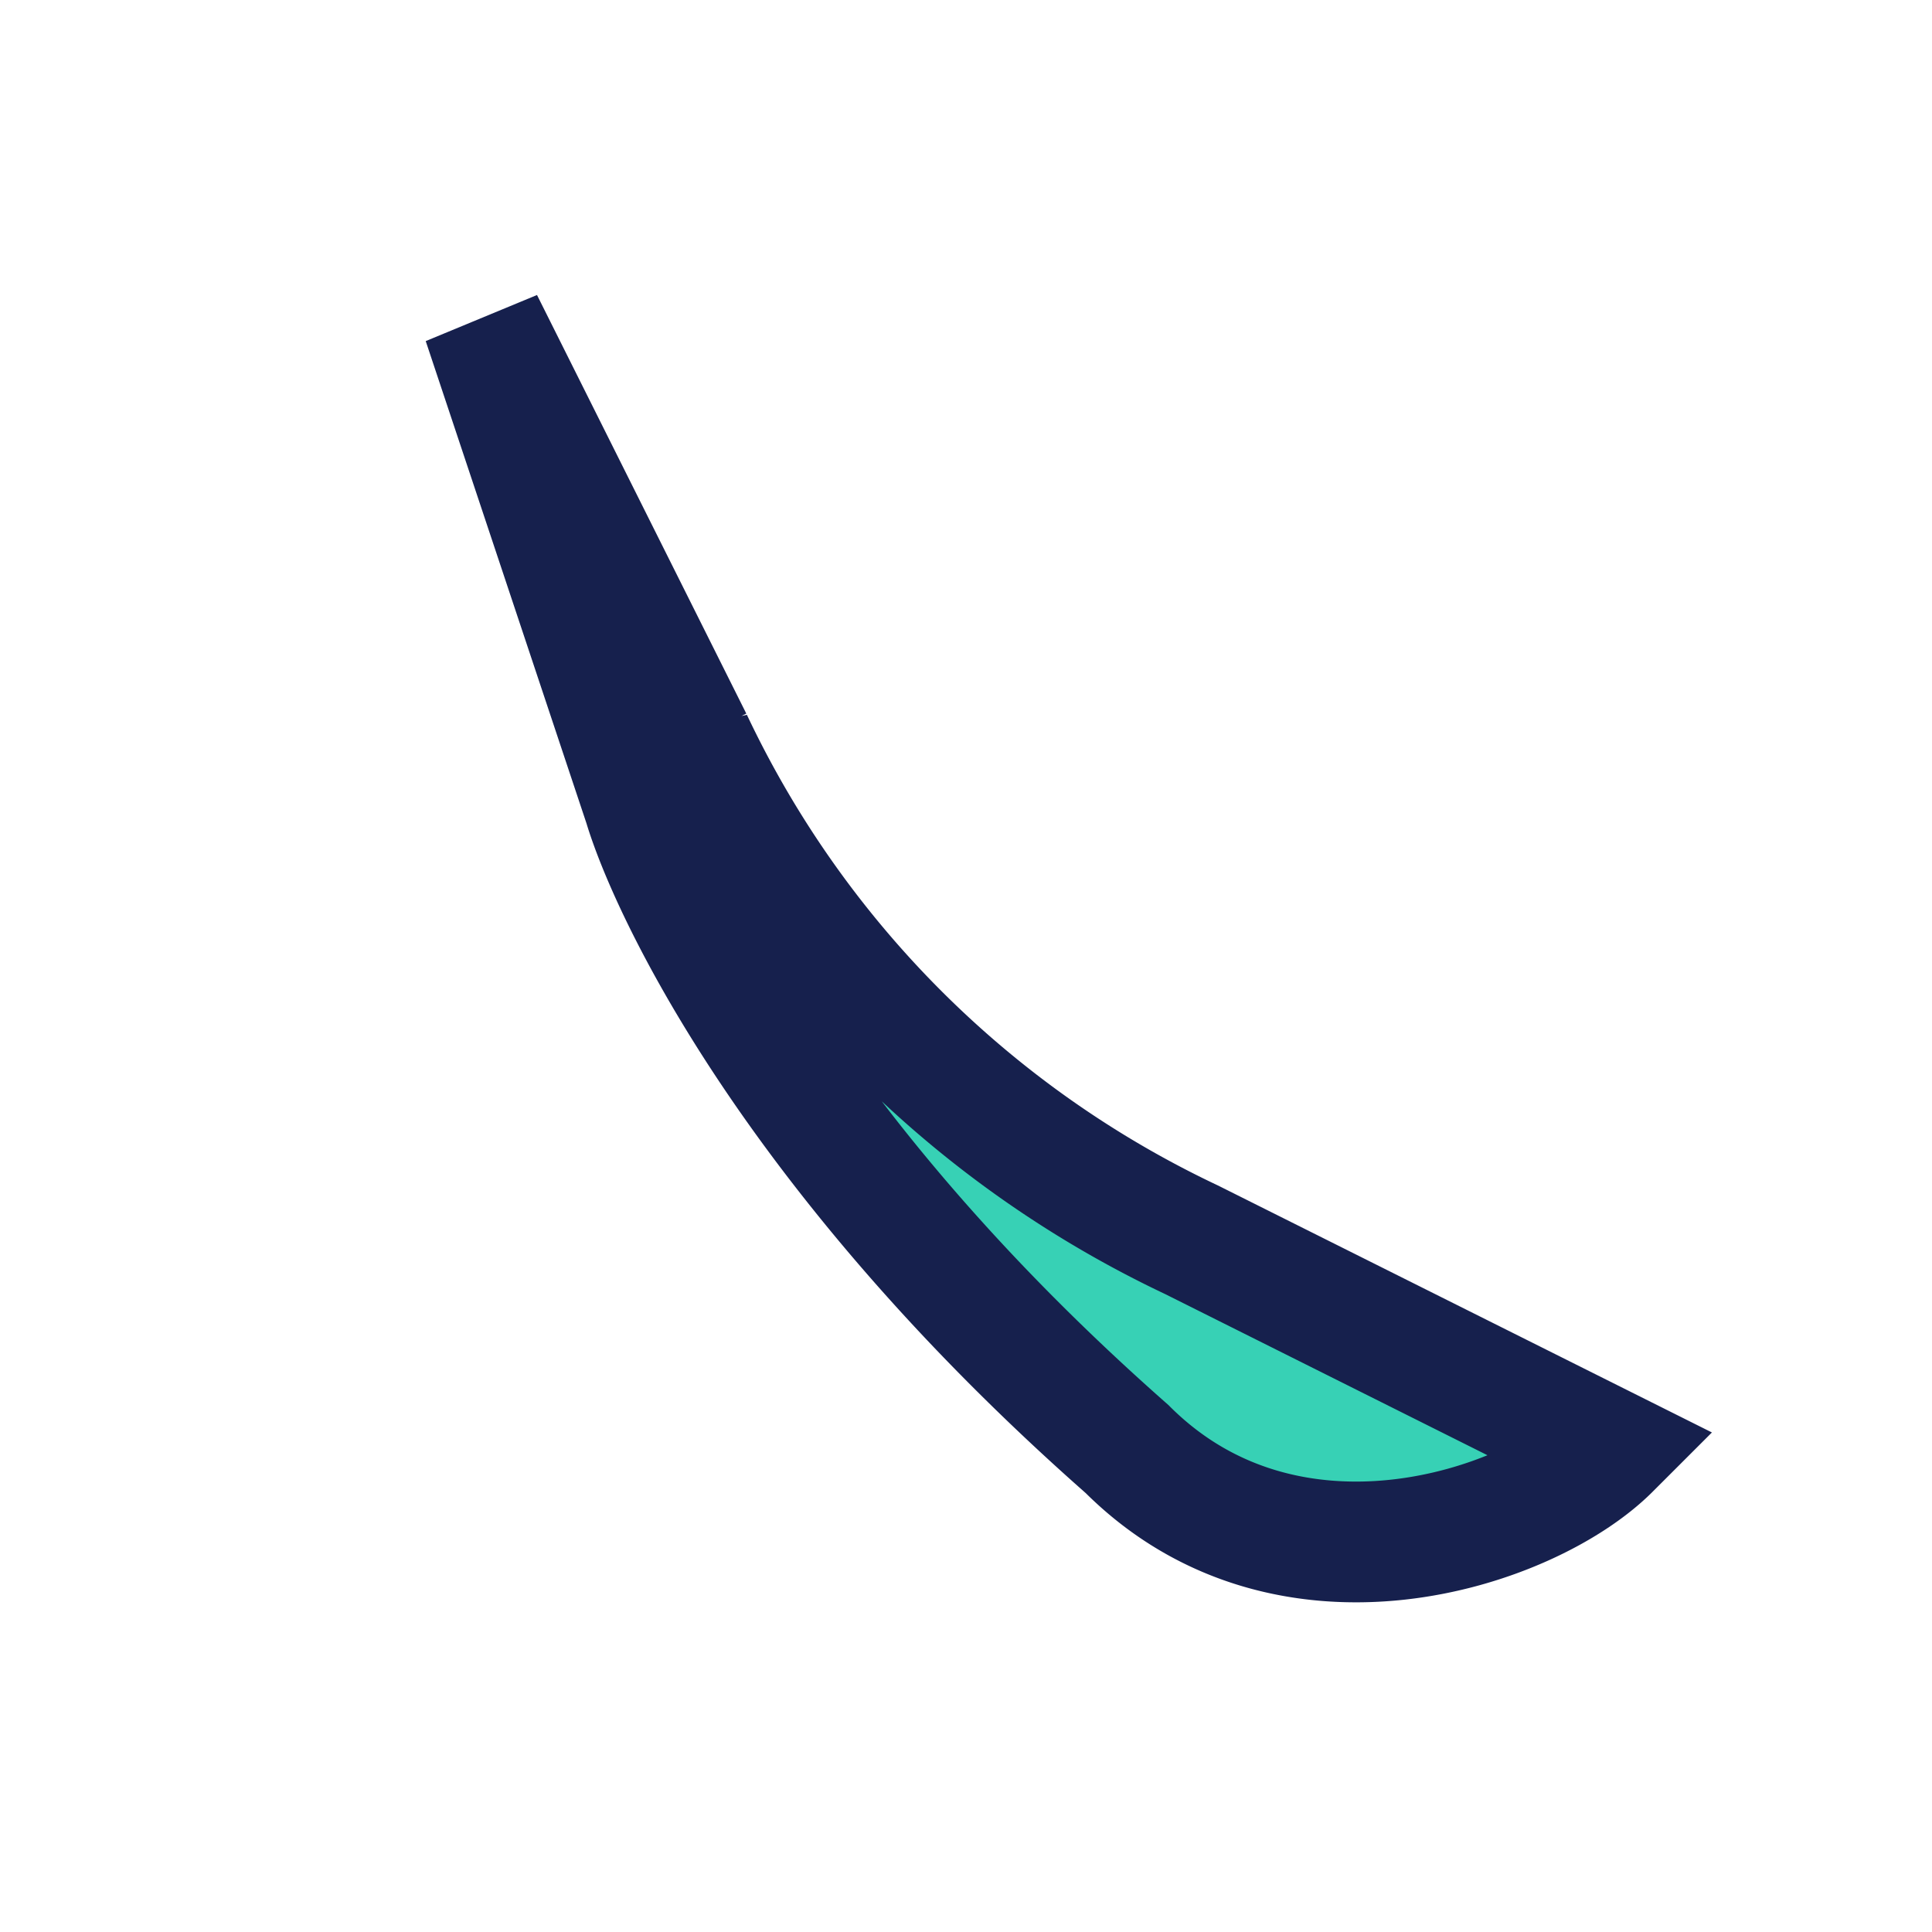 <?xml version="1.0" encoding="UTF-8"?>
<svg xmlns="http://www.w3.org/2000/svg" width="24" height="24" viewBox="0 0 24 24"><rect width="24" height="24" fill="none"/><path d="M6 4l2.6 5.2a13 13 0 0 0 6.2 6.2L20 18c-1 1-4 2-6 0-4.2-3.7-5.7-7-6-8z" stroke="#16204D" stroke-width="1.5" fill="#37D1B5"/></svg>